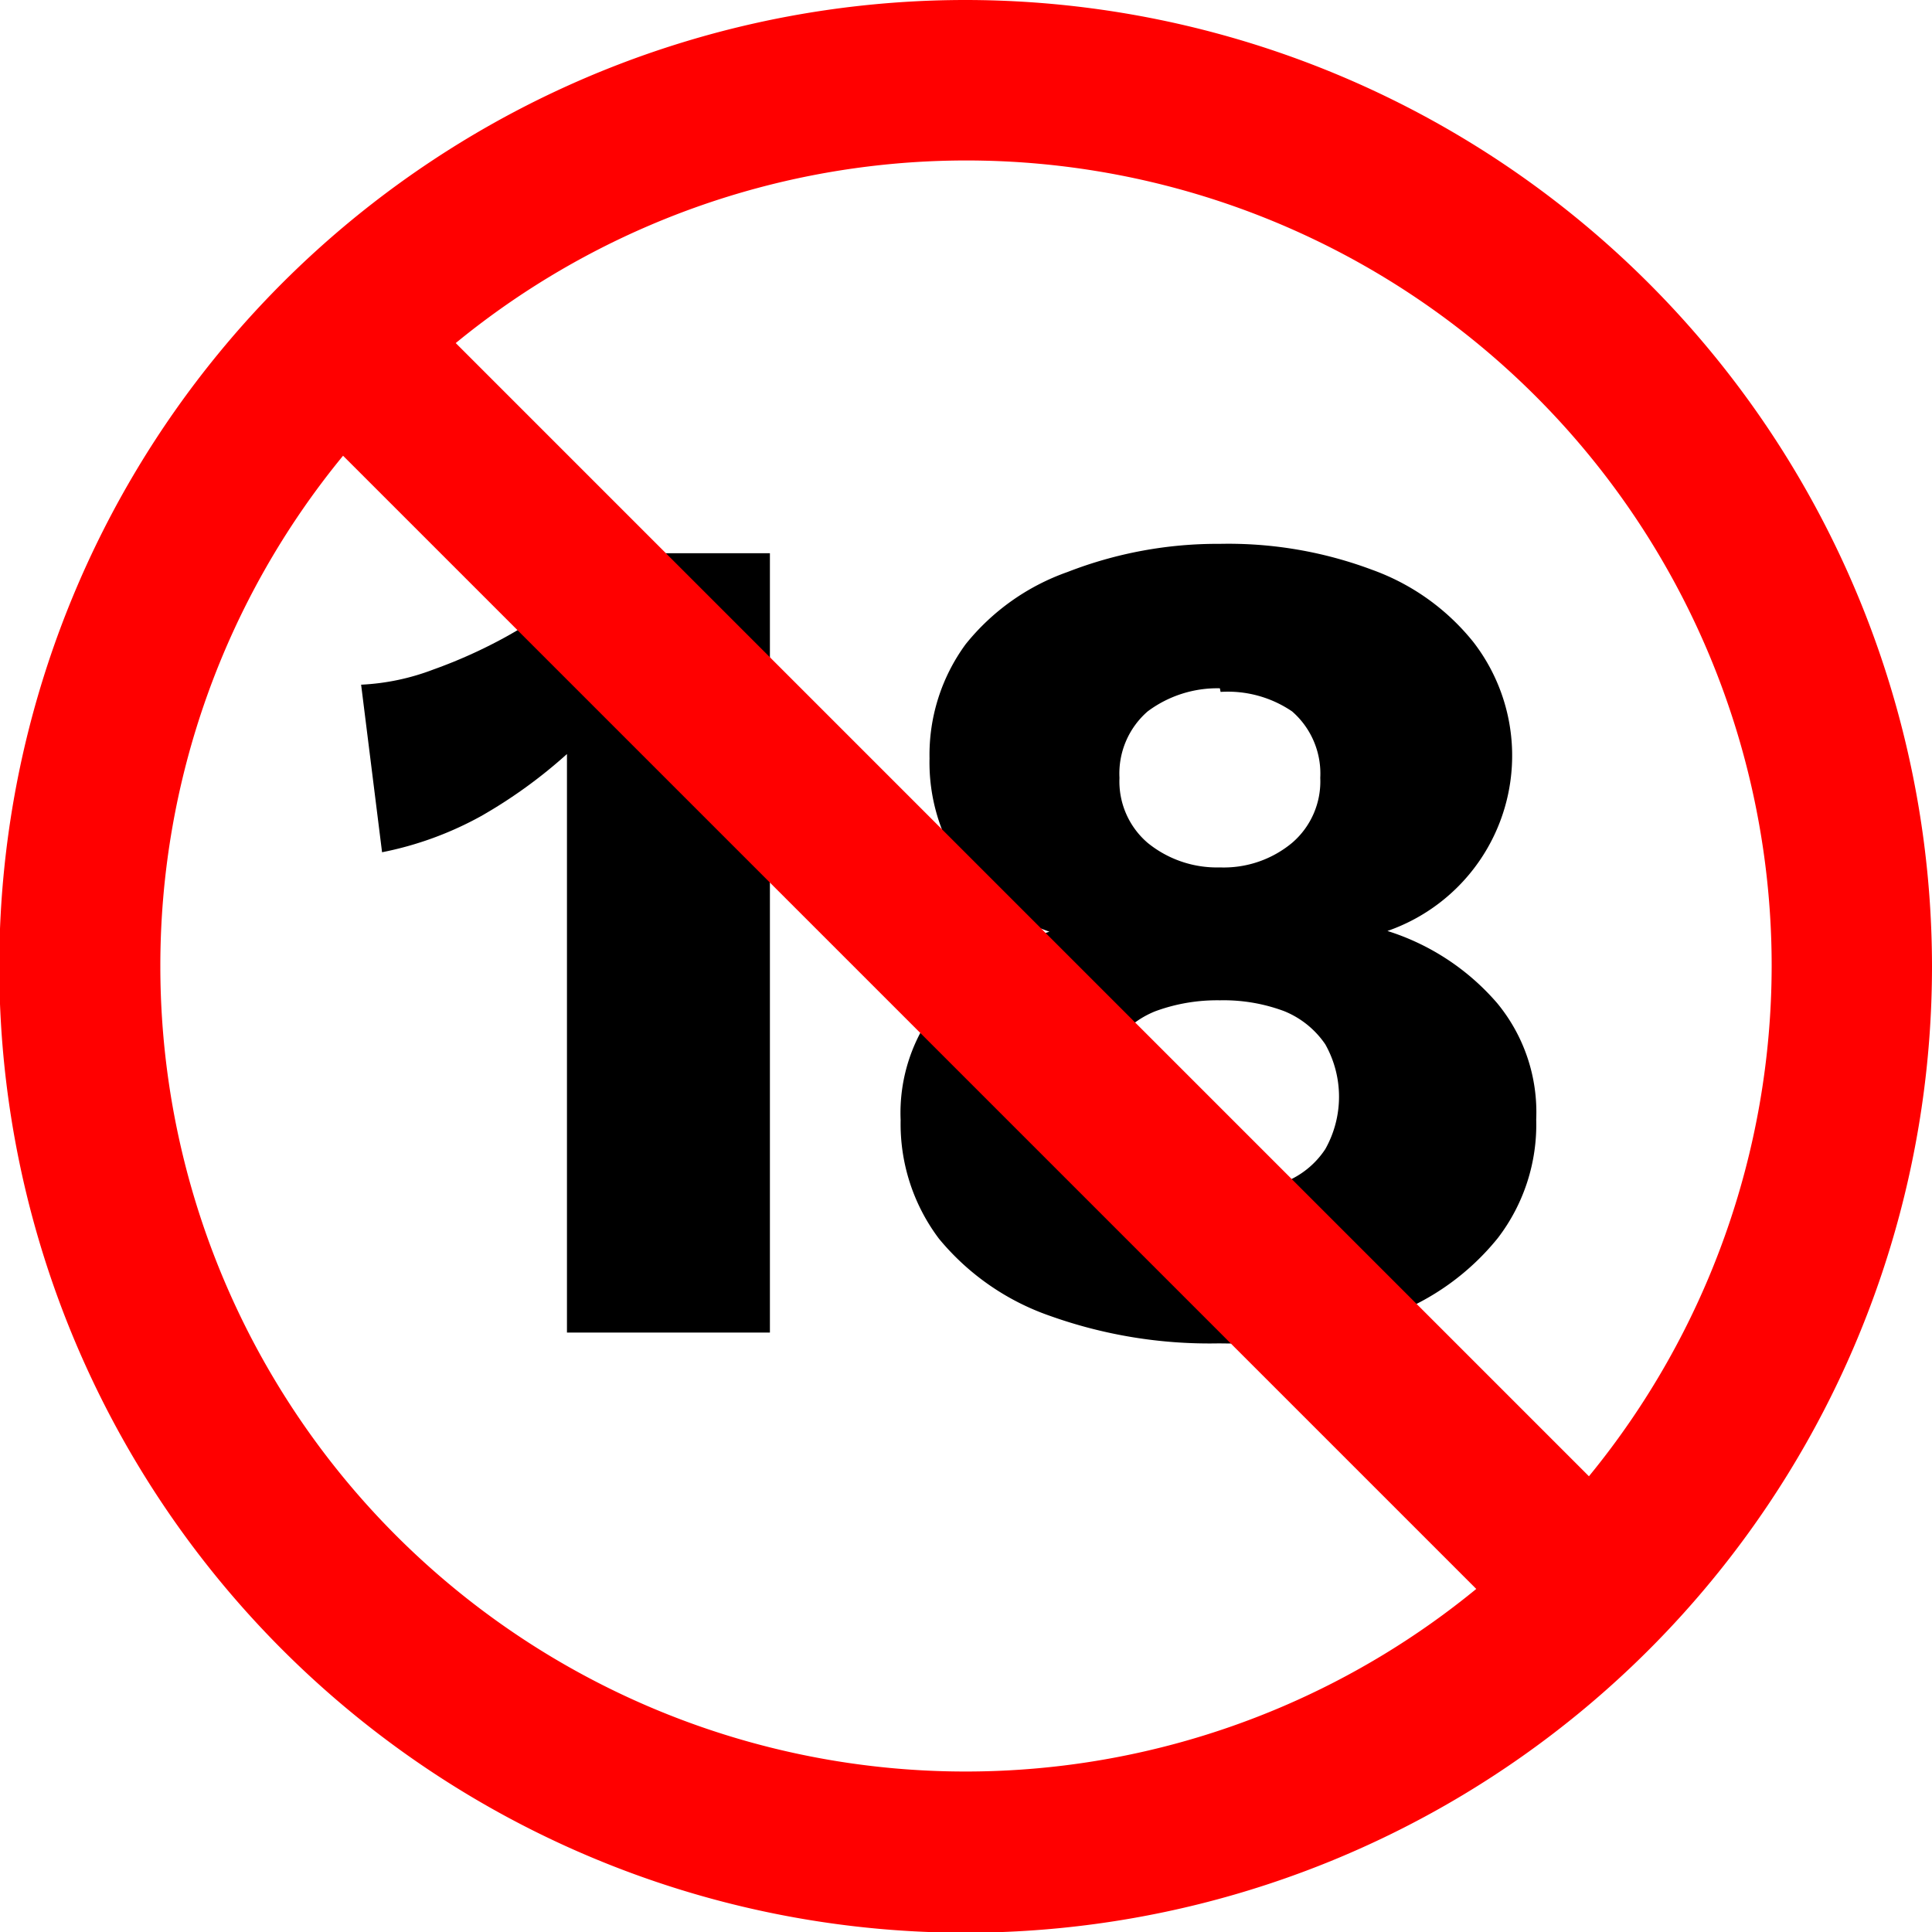 <svg xmlns="http://www.w3.org/2000/svg" viewBox="0 0 26.75 26.75"><defs><style>.cls-1{fill:red;}</style></defs><g id="Calque_2" data-name="Calque 2"><g id="Calque_6" data-name="Calque 6"><path d="M7.85,18.45V12.24c0-.28,0-.58,0-.88s0-.6,0-.92a6.81,6.81,0,0,1-1.19.86,4.72,4.72,0,0,1-1.37.5L5,9.48A3.22,3.22,0,0,0,6,9.27a6.91,6.91,0,0,0,1-.45,6.58,6.58,0,0,0,.85-.56,2.63,2.63,0,0,0,.57-.6h2.24V18.45Z"></path><path d="M16.89,7.53A5.67,5.67,0,0,1,19,7.89a3.17,3.17,0,0,1,1.4,1,2.57,2.57,0,0,1-1.19,4v0a3.32,3.32,0,0,1,1.52,1,2.37,2.37,0,0,1,.54,1.61,2.58,2.58,0,0,1-.53,1.64,3.46,3.46,0,0,1-1.51,1.08,6.58,6.58,0,0,1-2.35.38,6.56,6.56,0,0,1-2.34-.38A3.46,3.46,0,0,1,13,17.15a2.64,2.64,0,0,1-.53-1.64,2.37,2.37,0,0,1,.54-1.61,3.32,3.32,0,0,1,1.52-1v0A2.53,2.53,0,0,1,13.31,12a2.58,2.58,0,0,1-.44-1.5,2.59,2.59,0,0,1,.5-1.58,3.15,3.15,0,0,1,1.41-1A5.72,5.72,0,0,1,16.89,7.53Zm0,9a2.15,2.15,0,0,0,.89-.16,1.2,1.2,0,0,0,.57-.46,1.48,1.48,0,0,0,0-1.45,1.26,1.26,0,0,0-.57-.46,2.4,2.4,0,0,0-.89-.15A2.48,2.48,0,0,0,16,14a1.28,1.28,0,0,0-.58.46,1.48,1.48,0,0,0,0,1.45,1.18,1.18,0,0,0,.58.46A2.21,2.21,0,0,0,16.9,16.57Zm0-7a1.61,1.61,0,0,0-1,.32,1.14,1.14,0,0,0-.39.92,1.12,1.12,0,0,0,.39.9,1.52,1.52,0,0,0,1,.34,1.48,1.48,0,0,0,1-.34,1.12,1.12,0,0,0,.39-.9,1.14,1.14,0,0,0-.39-.92A1.58,1.58,0,0,0,16.9,9.58Z"></path><path class="cls-1" d="M13.38,0A13.38,13.38,0,1,0,26.75,13.38,13.39,13.39,0,0,0,13.38,0ZM24.53,13.38A11.16,11.16,0,0,1,22,20.44L6.31,4.75a11.15,11.15,0,0,1,18.22,8.63Zm-22.31,0A11.12,11.12,0,0,1,4.75,6.31L20.44,22A11.15,11.15,0,0,1,2.22,13.38Z"></path></g></g></svg>